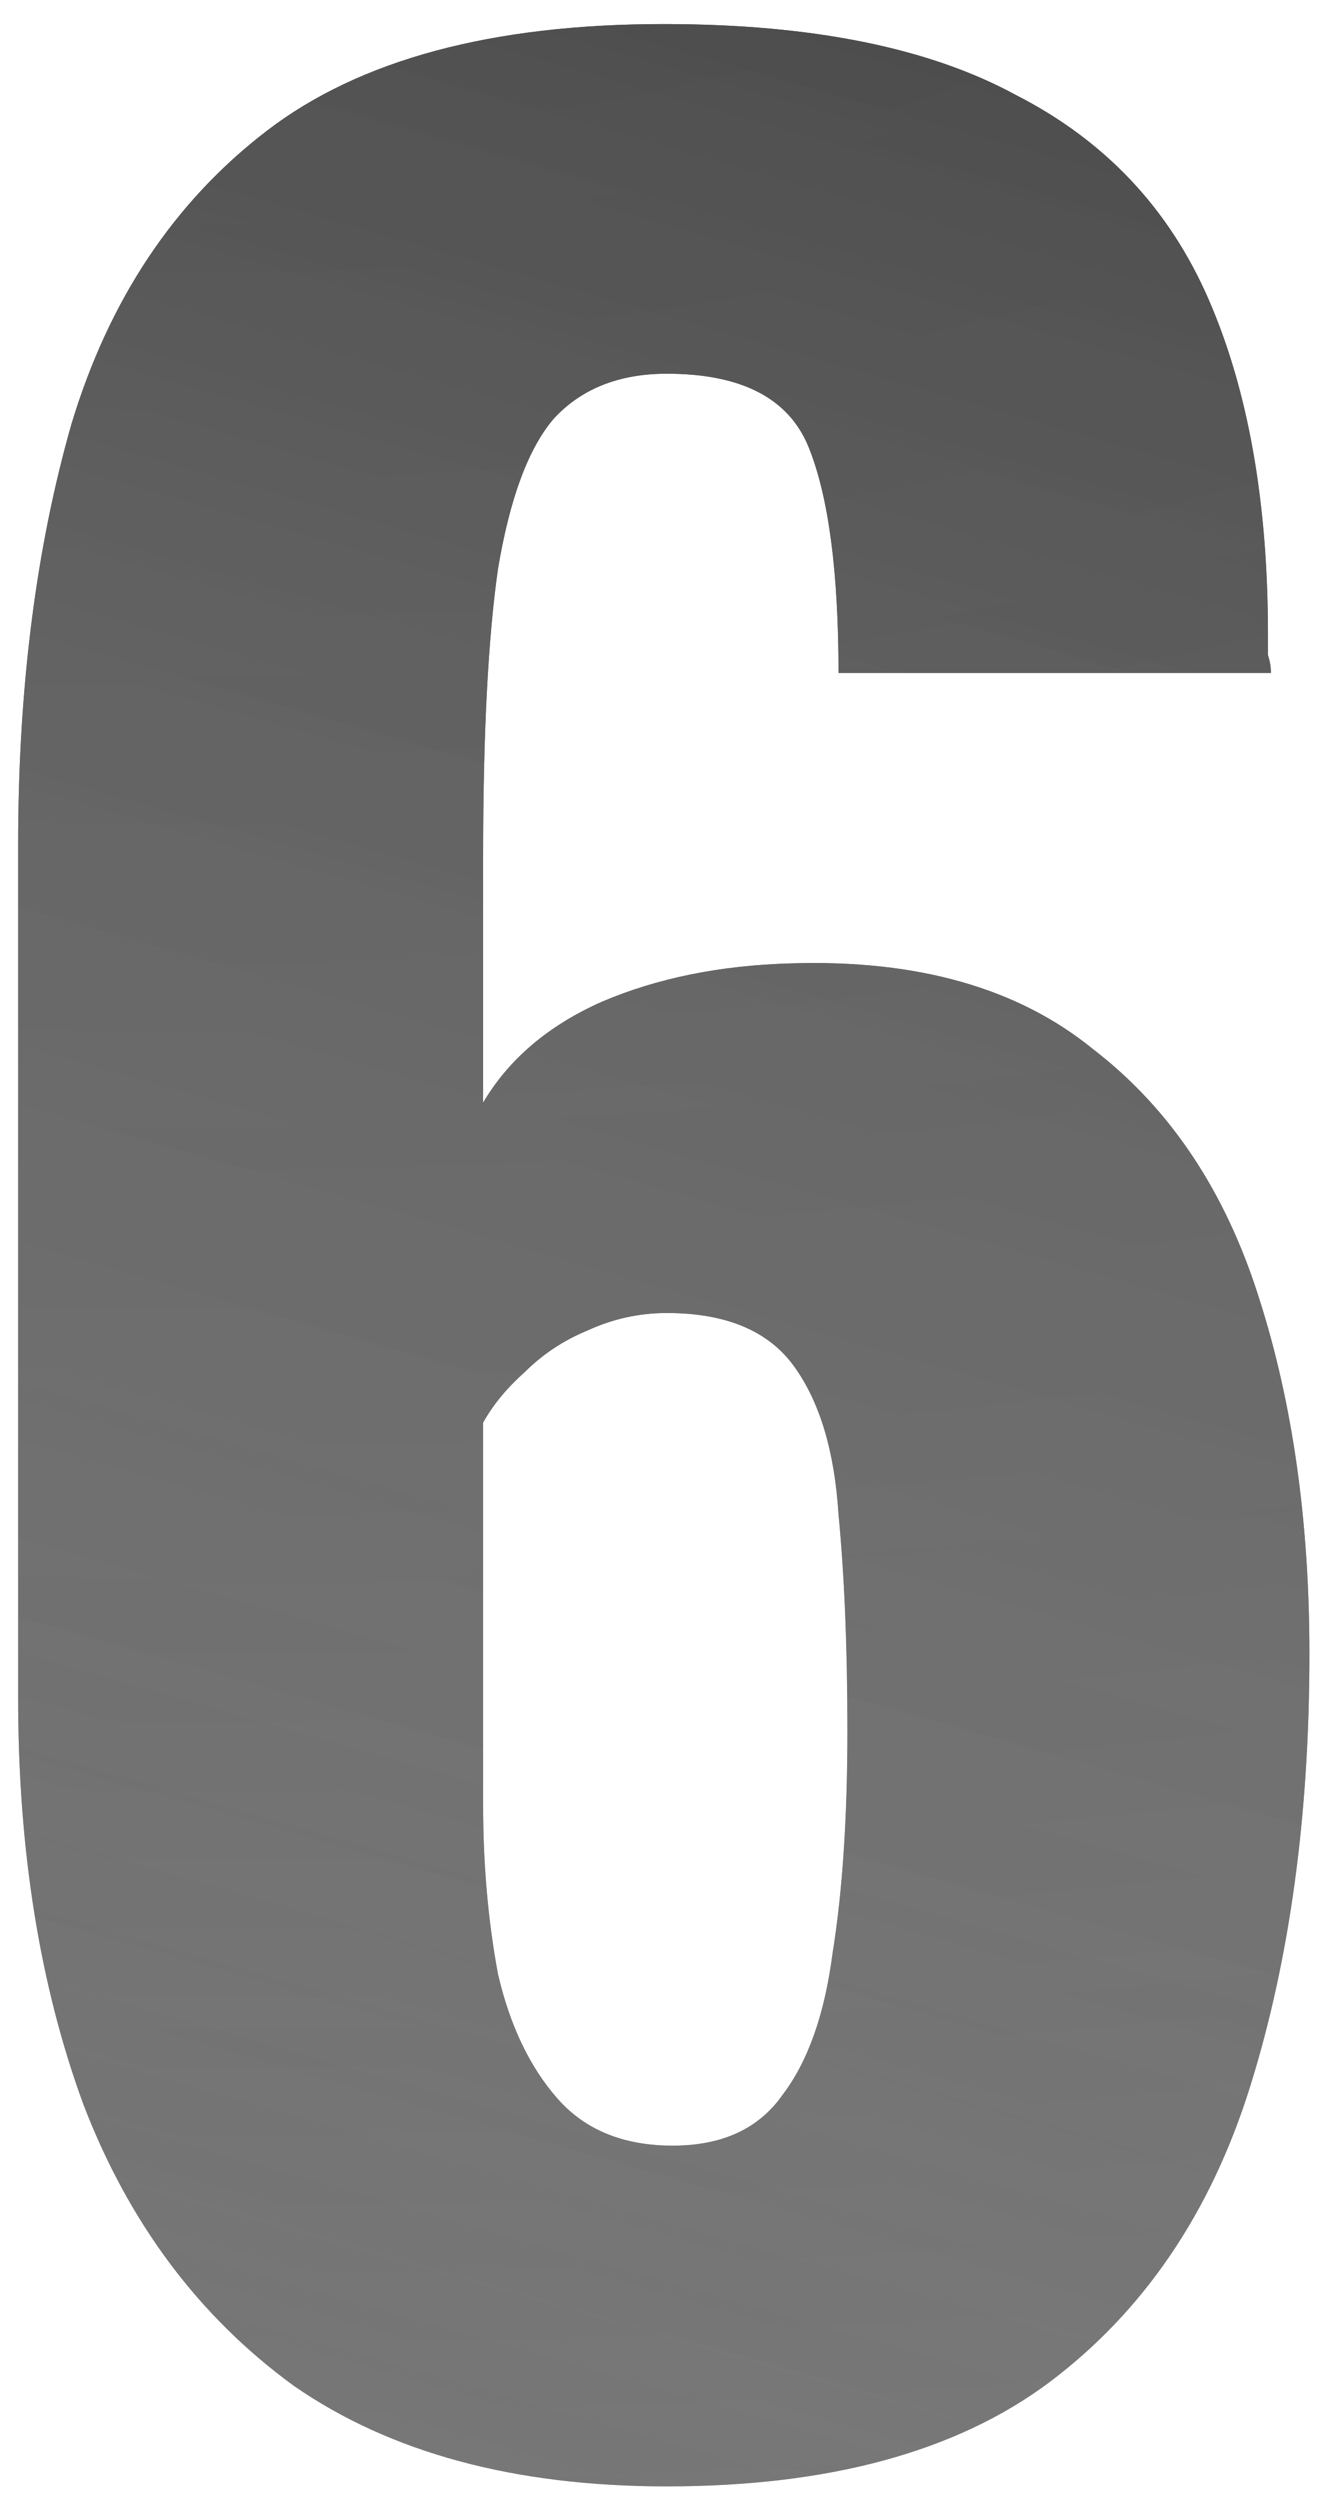 <?xml version="1.0" encoding="UTF-8"?> <svg xmlns="http://www.w3.org/2000/svg" width="29" height="54" viewBox="0 0 29 54" fill="none"> <g opacity="0.95"> <path d="M14.408 53.704C11.123 53.704 8.435 52.979 6.344 51.528C4.296 50.035 2.781 48.008 1.8 45.448C0.861 42.888 0.392 39.965 0.392 36.68V18.248C0.392 14.877 0.776 11.848 1.544 9.16C2.355 6.472 3.763 4.36 5.768 2.824C7.773 1.288 10.632 0.52 14.344 0.52C17.544 0.52 20.083 1.032 21.96 2.056C23.88 3.037 25.267 4.509 26.12 6.472C26.973 8.435 27.4 10.845 27.4 13.704C27.4 13.832 27.4 13.981 27.4 14.152C27.443 14.28 27.464 14.408 27.464 14.536H18.12C18.12 12.36 17.907 10.739 17.48 9.672C17.053 8.605 16.029 8.072 14.408 8.072C13.384 8.072 12.573 8.392 11.976 9.032C11.421 9.672 11.016 10.76 10.76 12.296C10.547 13.789 10.44 15.859 10.44 18.504V23.816C10.995 22.877 11.848 22.152 13 21.64C14.195 21.128 15.56 20.851 17.096 20.808C19.827 20.723 22.003 21.341 23.624 22.664C25.288 23.944 26.483 25.736 27.208 28.04C27.933 30.301 28.296 32.861 28.296 35.72C28.296 39.219 27.869 42.333 27.016 45.064C26.163 47.795 24.712 49.928 22.664 51.464C20.659 52.957 17.907 53.704 14.408 53.704ZM14.536 46.344C15.603 46.344 16.392 45.981 16.904 45.256C17.459 44.531 17.821 43.507 17.992 42.184C18.205 40.861 18.312 39.261 18.312 37.384C18.312 35.592 18.248 34.035 18.12 32.712C18.035 31.347 17.715 30.28 17.16 29.512C16.605 28.744 15.688 28.36 14.408 28.36C13.811 28.36 13.235 28.488 12.68 28.744C12.168 28.957 11.72 29.256 11.336 29.64C10.952 29.981 10.653 30.344 10.44 30.728V38.984C10.44 40.264 10.547 41.48 10.76 42.632C11.016 43.741 11.443 44.637 12.04 45.32C12.637 46.003 13.469 46.344 14.536 46.344Z" fill="url(#paint0_radial_308_1497)"></path> <path d="M14.408 53.704C11.123 53.704 8.435 52.979 6.344 51.528C4.296 50.035 2.781 48.008 1.8 45.448C0.861 42.888 0.392 39.965 0.392 36.68V18.248C0.392 14.877 0.776 11.848 1.544 9.16C2.355 6.472 3.763 4.36 5.768 2.824C7.773 1.288 10.632 0.52 14.344 0.52C17.544 0.52 20.083 1.032 21.96 2.056C23.88 3.037 25.267 4.509 26.12 6.472C26.973 8.435 27.4 10.845 27.4 13.704C27.4 13.832 27.4 13.981 27.4 14.152C27.443 14.28 27.464 14.408 27.464 14.536H18.12C18.12 12.36 17.907 10.739 17.48 9.672C17.053 8.605 16.029 8.072 14.408 8.072C13.384 8.072 12.573 8.392 11.976 9.032C11.421 9.672 11.016 10.76 10.76 12.296C10.547 13.789 10.44 15.859 10.44 18.504V23.816C10.995 22.877 11.848 22.152 13 21.64C14.195 21.128 15.56 20.851 17.096 20.808C19.827 20.723 22.003 21.341 23.624 22.664C25.288 23.944 26.483 25.736 27.208 28.04C27.933 30.301 28.296 32.861 28.296 35.72C28.296 39.219 27.869 42.333 27.016 45.064C26.163 47.795 24.712 49.928 22.664 51.464C20.659 52.957 17.907 53.704 14.408 53.704ZM14.536 46.344C15.603 46.344 16.392 45.981 16.904 45.256C17.459 44.531 17.821 43.507 17.992 42.184C18.205 40.861 18.312 39.261 18.312 37.384C18.312 35.592 18.248 34.035 18.12 32.712C18.035 31.347 17.715 30.28 17.16 29.512C16.605 28.744 15.688 28.36 14.408 28.36C13.811 28.36 13.235 28.488 12.68 28.744C12.168 28.957 11.72 29.256 11.336 29.64C10.952 29.981 10.653 30.344 10.44 30.728V38.984C10.44 40.264 10.547 41.48 10.76 42.632C11.016 43.741 11.443 44.637 12.04 45.32C12.637 46.003 13.469 46.344 14.536 46.344Z" fill="url(#paint1_radial_308_1497)"></path> </g> <defs> <radialGradient id="paint0_radial_308_1497" cx="0" cy="0" r="1" gradientUnits="userSpaceOnUse" gradientTransform="translate(-0.847 -3.45) rotate(84.646) scale(328.231 955.467)"> <stop stop-color="#272727"></stop> <stop offset="1" stop-color="#272727" stop-opacity="0"></stop> </radialGradient> <radialGradient id="paint1_radial_308_1497" cx="0" cy="0" r="1" gradientUnits="userSpaceOnUse" gradientTransform="translate(30.389 -13.77) rotate(107.193) scale(107.577 2374.38)"> <stop stop-color="#272727"></stop> <stop offset="1" stop-color="white" stop-opacity="0"></stop> </radialGradient> </defs> </svg> 